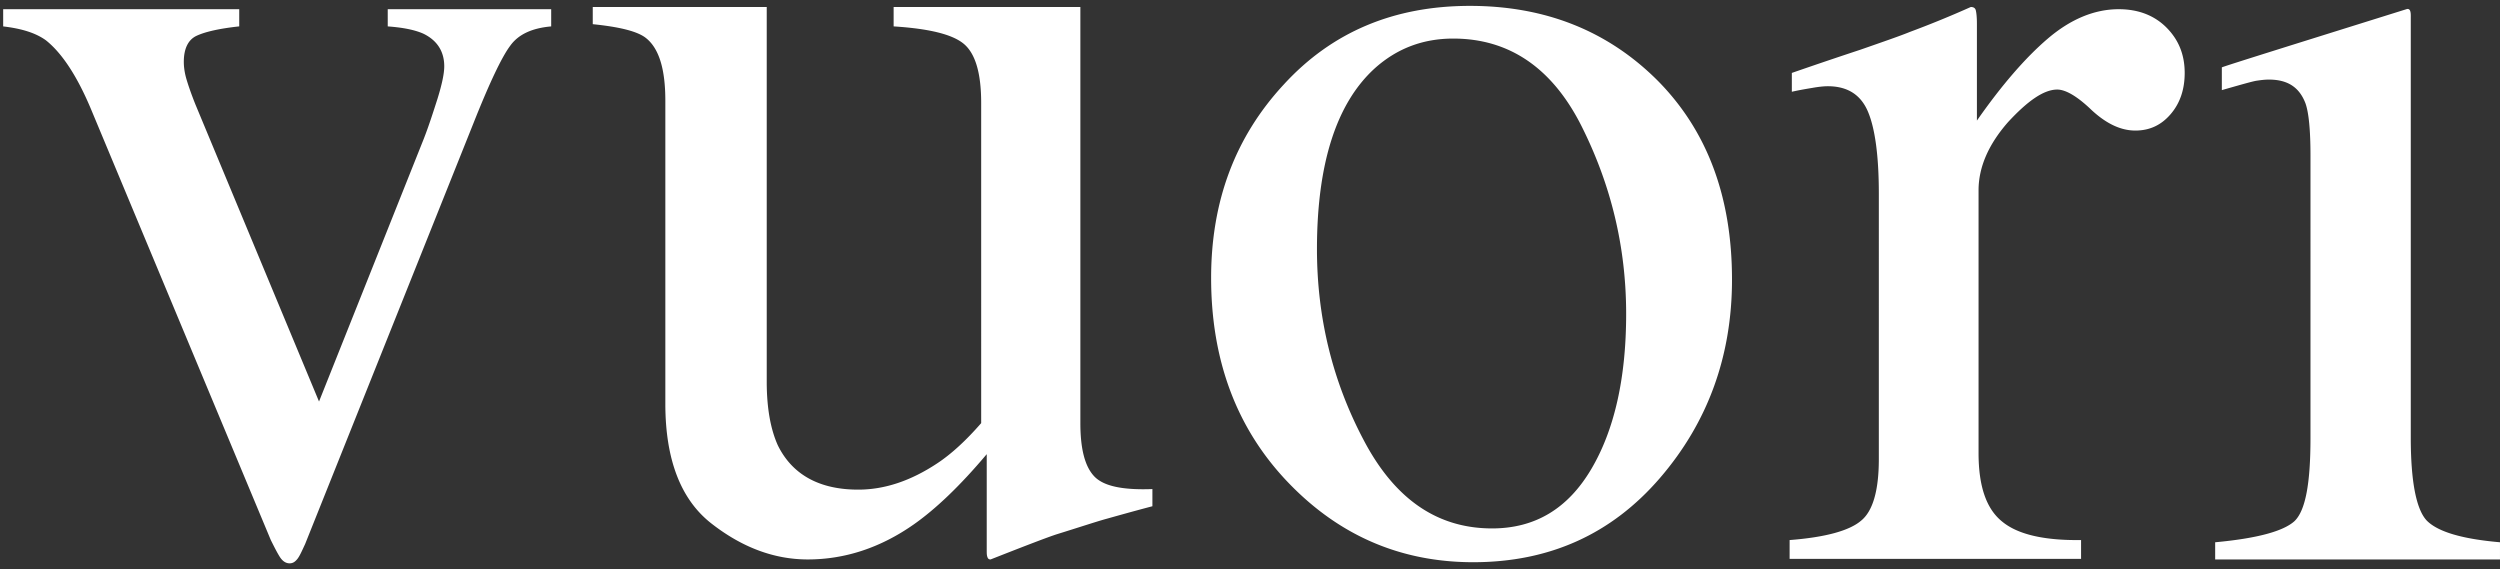<svg xmlns="http://www.w3.org/2000/svg" width="325" height="74" fill="none"><rect width="100%" height="100%" fill="#333333" stroke="none"/><path fill="#fff" d="M31.1 1.198V3.43c-2.666.288-4.467.72-5.548 1.225-1.08.505-1.657 1.657-1.657 3.386 0 .792.144 1.585.36 2.305.216.72.576 1.8 1.153 3.242l16.064 38.61 13.615-34.143c.648-1.657 1.225-3.458 1.801-5.26.576-1.872.864-3.241.864-4.177 0-1.945-.936-3.386-2.737-4.25-1.153-.504-2.665-.792-4.61-.936V1.2h21.25v2.233c-2.449.216-4.25 1.008-5.33 2.52-1.082 1.442-2.666 4.755-4.755 10.014L39.672 70.713c-.432.936-.72 1.585-1.008 1.945-.288.36-.576.576-1.008.576-.504 0-.936-.288-1.297-.864-.36-.576-.72-1.297-1.153-2.161L11.94 14.454c-1.874-4.538-3.89-7.564-5.98-9.22C4.663 4.298 2.863 3.72.413 3.433V1.2H31.1v-.002ZM99.675.982v48.623c0 3.458.504 6.195 1.441 8.284 1.873 3.818 5.403 5.763 10.445 5.763 3.458 0 6.843-1.153 10.229-3.386 1.873-1.225 3.818-3.025 5.763-5.26V13.372c0-3.962-.792-6.483-2.305-7.708-1.513-1.225-4.538-1.945-9.076-2.233V.909h24.276v54.098c0 3.314.576 5.619 1.801 6.915 1.225 1.297 3.746 1.8 7.564 1.657v2.233c-2.737.72-4.754 1.297-6.051 1.657-1.297.36-3.458 1.08-6.483 2.017-1.297.432-4.106 1.513-8.5 3.242-.288 0-.36-.144-.432-.36-.072-.216-.072-.504-.072-.864V59.042c-3.458 4.106-6.627 7.13-9.509 9.148-4.322 3.025-8.932 4.538-13.759 4.538-4.394 0-8.572-1.585-12.534-4.682-3.962-3.098-5.979-8.284-5.979-15.56V13.085c0-4.034-.792-6.771-2.52-8.14-1.082-.864-3.387-1.441-6.916-1.801V.91h22.62v.072h-.003Zm67.208 10.013C173.15 4.152 181.218.765 191.087.765c9.797 0 17.937 3.243 24.42 9.726 6.411 6.483 9.653 15.055 9.653 25.86 0 9.869-3.097 18.513-9.365 25.788-6.267 7.275-14.335 10.949-24.276 10.949-9.509 0-17.576-3.53-24.204-10.517-6.627-6.987-9.869-15.848-9.869-26.437.001-9.94 3.098-18.296 9.437-25.14Zm11.814-2.09c-4.97 4.539-7.492 12.39-7.492 23.484 0 8.86 2.017 17.144 6.051 24.78 4.034 7.708 9.581 11.526 16.712 11.526 5.619 0 9.869-2.593 12.894-7.708 3.025-5.114 4.538-11.886 4.538-20.17 0-8.644-1.945-16.712-5.763-24.348-3.818-7.636-9.437-11.454-16.712-11.454-3.961 0-7.347 1.297-10.228 3.89Zm53.954 61.302c4.682-.36 7.78-1.225 9.292-2.521 1.513-1.225 2.305-3.89 2.305-7.996V25.185c0-4.97-.504-8.572-1.441-10.733-.936-2.161-2.665-3.242-5.186-3.242-.504 0-1.225.072-2.017.216-.864.144-1.729.288-2.665.504V9.48a641.694 641.694 0 0 1 8.932-3.024c3.097-1.081 5.186-1.801 6.411-2.305a131.79 131.79 0 0 0 7.924-3.242c.36 0 .576.144.648.432.072.288.144.864.144 1.729v12.606c3.17-4.538 6.267-8.14 9.22-10.661 2.953-2.521 6.051-3.818 9.22-3.818 2.521 0 4.61.792 6.195 2.377 1.585 1.585 2.377 3.53 2.377 5.907 0 2.089-.576 3.89-1.801 5.33-1.225 1.442-2.737 2.162-4.61 2.162-1.873 0-3.746-.864-5.691-2.665-1.873-1.801-3.386-2.665-4.466-2.665-1.729 0-3.818 1.44-6.411 4.25-2.521 2.88-3.818 5.835-3.818 8.86v34.144c0 4.322 1.009 7.275 3.098 8.932 2.017 1.657 5.475 2.449 10.229 2.377v2.449h-37.89l.001-2.448Zm80.174-69.01c.648-.215.576.72.576 1.154v54.53c0 5.763.72 9.365 2.089 10.805 1.441 1.44 4.538 2.377 9.509 2.809v2.233h-37.026v-2.233c5.475-.504 8.86-1.441 10.301-2.737 1.441-1.37 2.089-4.898 2.089-10.805V20.215c0-3.242-.216-5.547-.648-6.771-.792-2.09-2.305-3.097-4.754-3.097-.576 0-1.081.072-1.585.144s-2.017.504-4.538 1.225V8.763c0-.074 10.877-3.46 23.987-7.565Z"/></svg>
